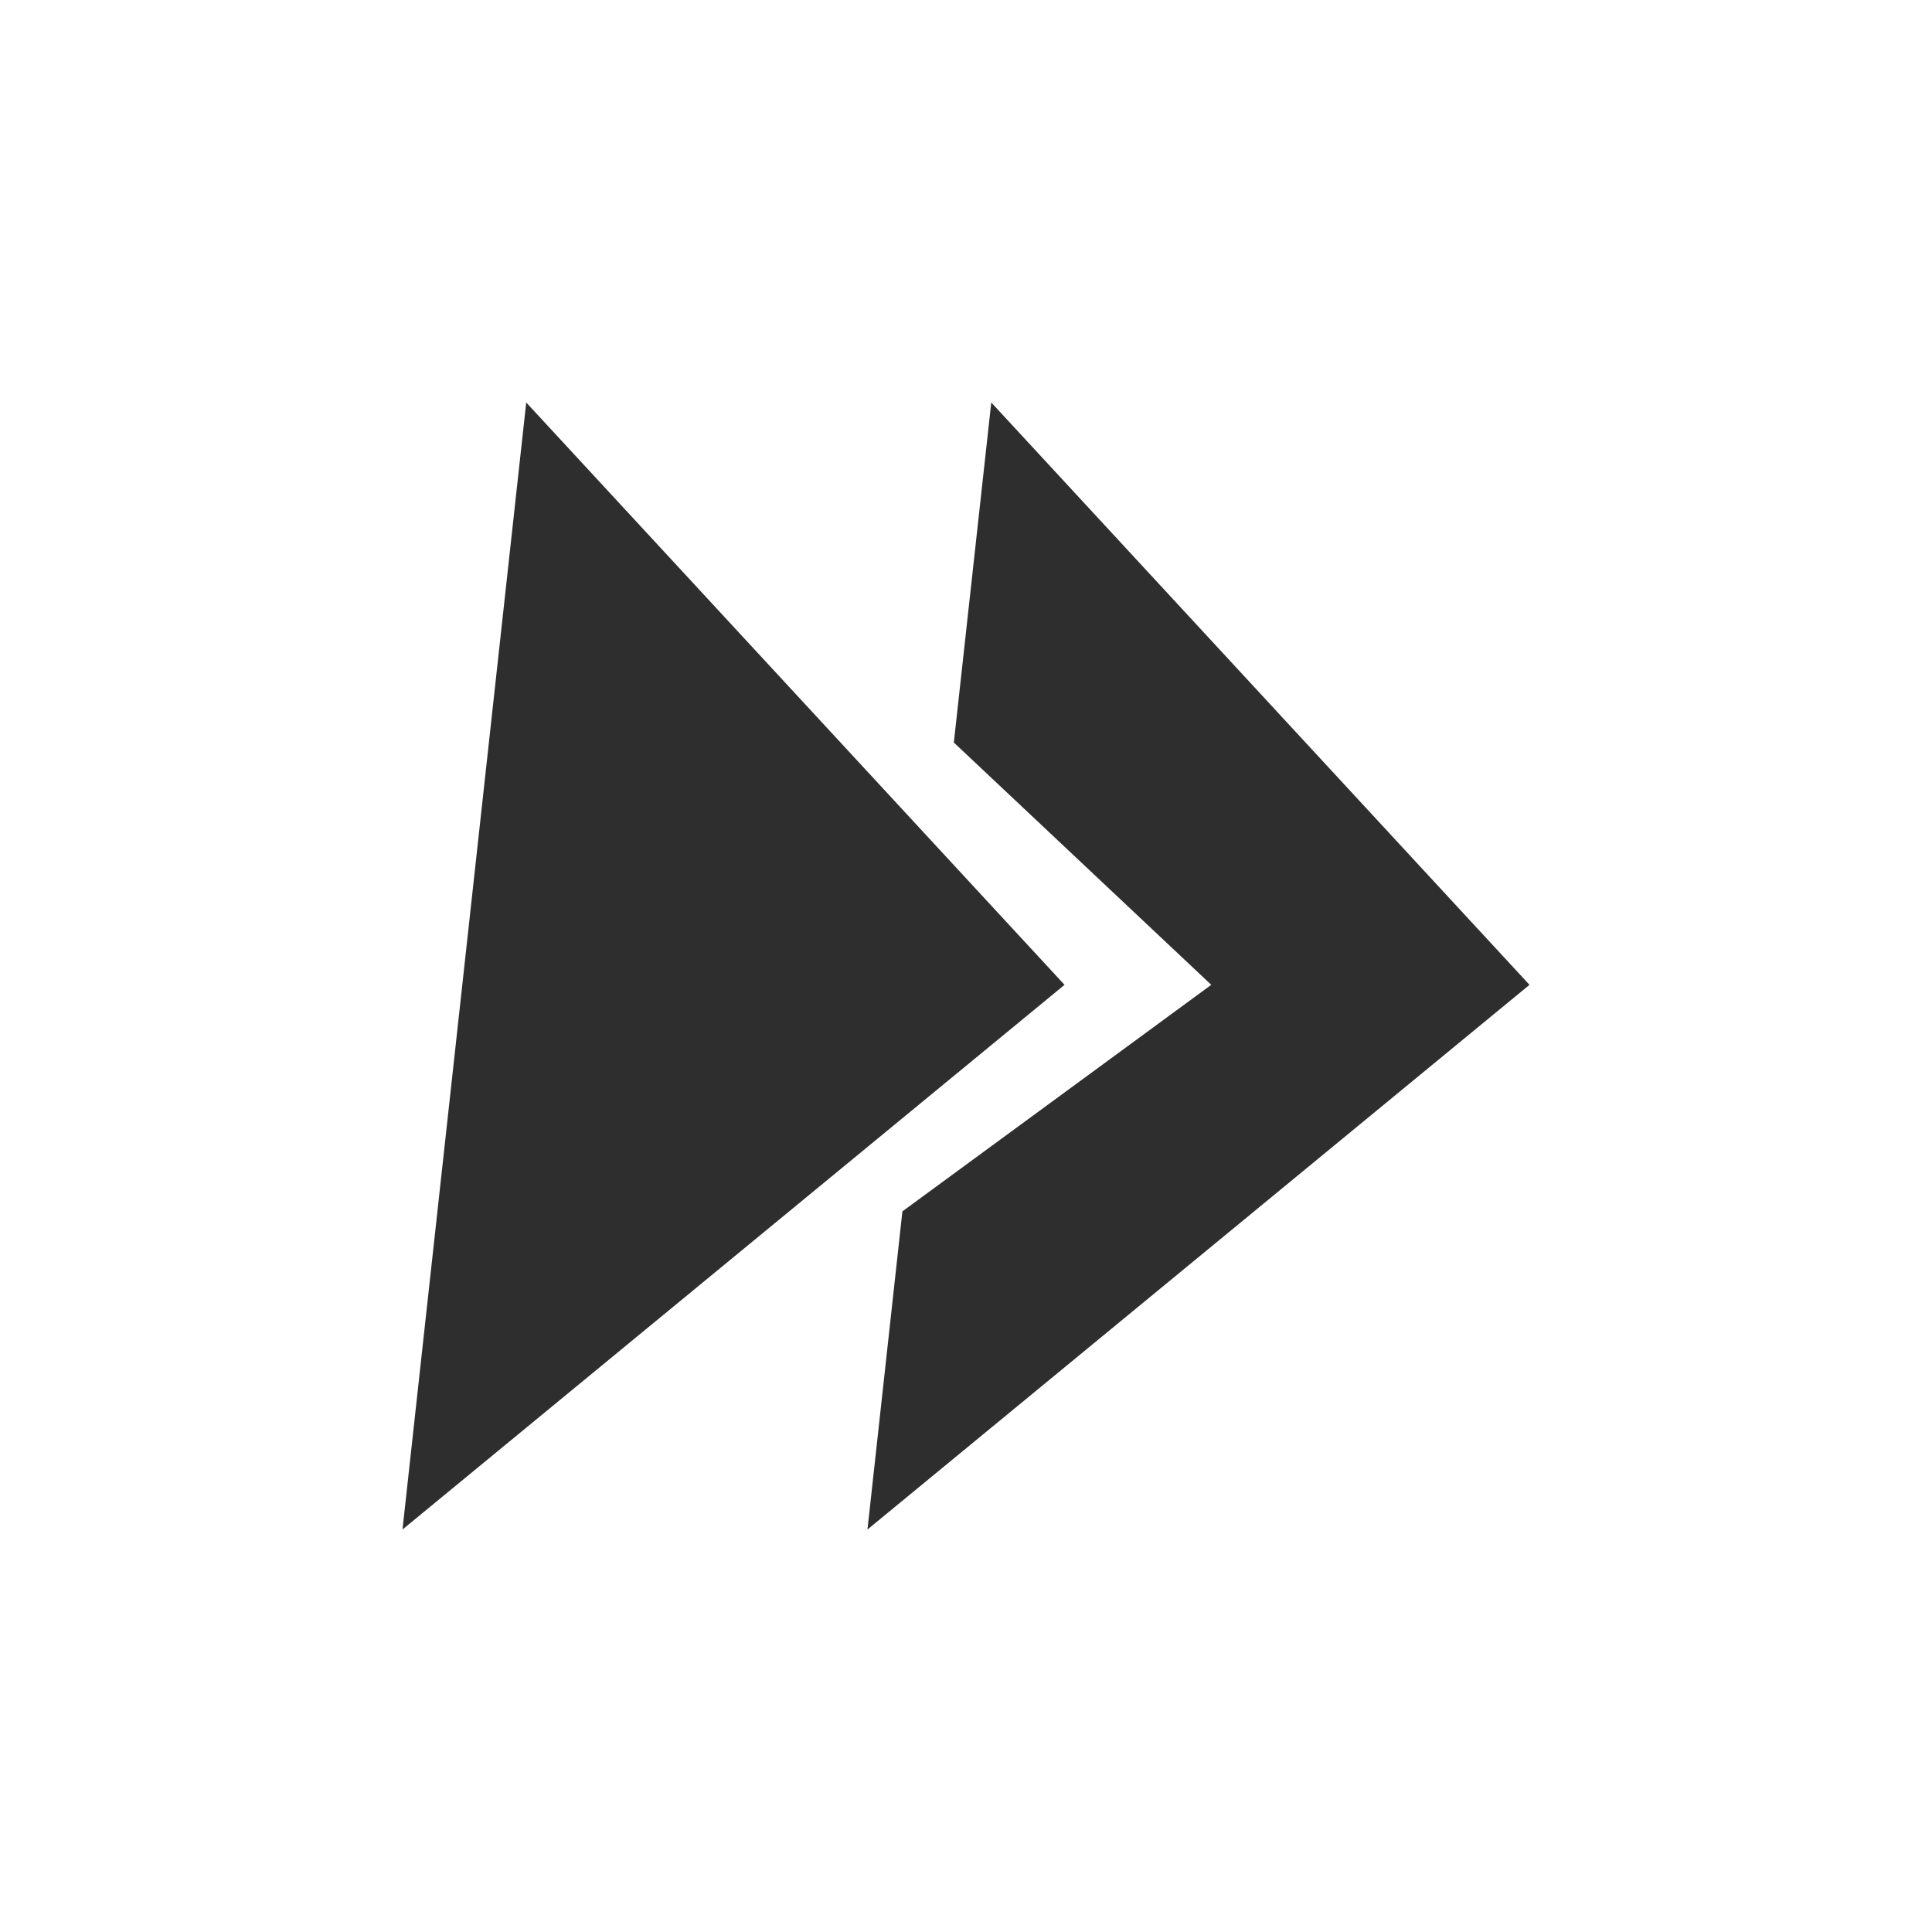 <svg xmlns="http://www.w3.org/2000/svg" width="24" height="24" viewBox="0 0 24 24">
    <g fill="none" fill-rule="evenodd">
        <path d="M0 0H24V24H0z"/>
        <g fill="#2E2E2E">
            <path d="M7.314 0L14 7.234 5.776 14l.434-3.952 3.837-2.814-3.198-3.01L7.314 0z" transform="translate(5 5)"/>
            <path d="M1.537 0L8.224 7.234 0 14z" transform="translate(5 5)"/>
        </g>
    </g>
</svg>
